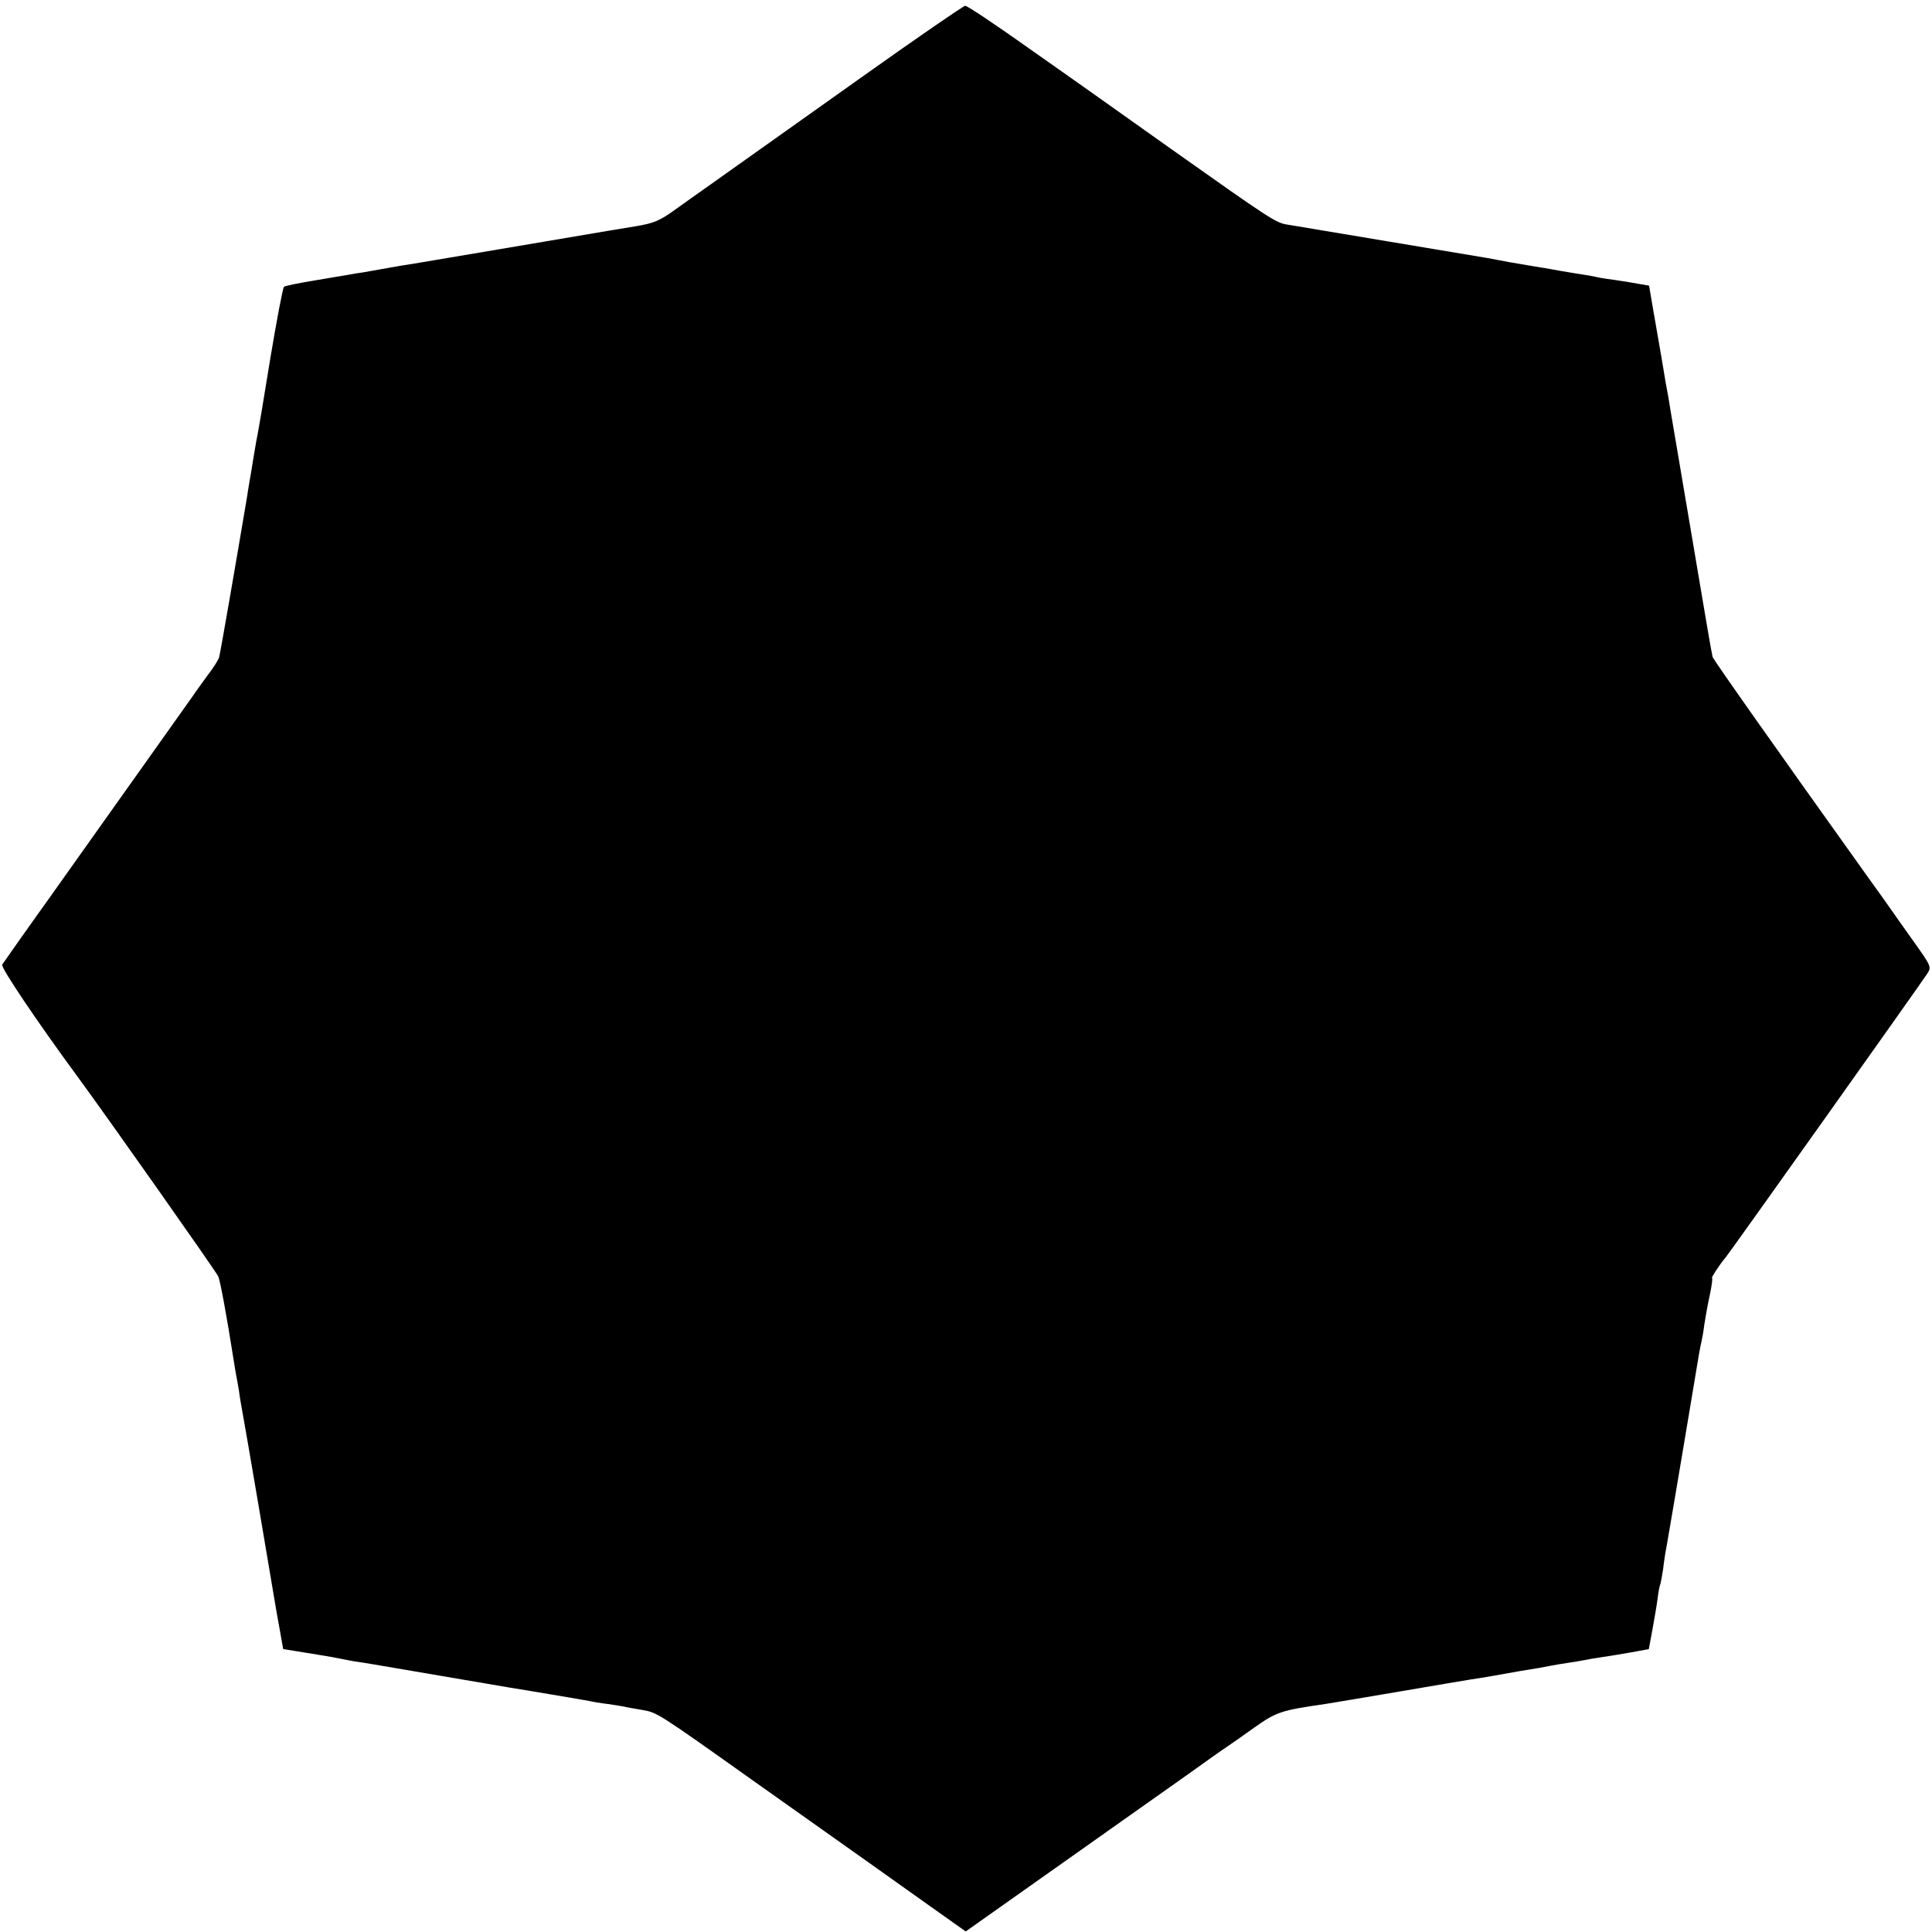 <?xml version="1.0" standalone="no"?>
<!DOCTYPE svg PUBLIC "-//W3C//DTD SVG 20010904//EN"
 "http://www.w3.org/TR/2001/REC-SVG-20010904/DTD/svg10.dtd">
<svg version="1.0" xmlns="http://www.w3.org/2000/svg"
 width="700pt" height="700pt" viewBox="0 0 700 700"
 preserveAspectRatio="xMidYMid meet">
<g transform="translate(0,700) scale(0.1,-0.1)"
fill="#000000" stroke="none">
<path d="M3120 6719 c-386 -274 -484 -344 -559 -397 -25 -18 -77 -54 -114 -81
-58 -42 -79 -50 -145 -61 -42 -7 -86 -14 -97 -16 -193 -33 -645 -109 -710
-120 -16 -2 -57 -9 -90 -15 -33 -6 -73 -13 -90 -16 -16 -2 -41 -6 -55 -9 -14
-2 -70 -12 -125 -21 -55 -9 -103 -19 -106 -22 -4 -3 -26 -118 -49 -256 -22
-137 -43 -261 -46 -275 -3 -14 -7 -38 -10 -55 -3 -16 -9 -55 -14 -85 -5 -30
-12 -68 -14 -85 -39 -232 -98 -574 -102 -586 -2 -9 -21 -39 -42 -66 -20 -28
-43 -59 -50 -70 -14 -20 -271 -382 -522 -735 -91 -127 -168 -237 -172 -243 -6
-10 126 -206 276 -410 103 -140 501 -705 507 -720 7 -17 29 -134 55 -299 3
-21 8 -48 10 -60 2 -11 7 -37 10 -56 2 -19 9 -57 14 -85 9 -47 104 -606 116
-680 3 -19 11 -64 18 -102 l12 -68 44 -7 c24 -4 60 -10 80 -13 39 -6 71 -12
110 -20 14 -3 39 -7 55 -9 17 -3 44 -7 60 -10 24 -4 245 -42 475 -81 14 -2 79
-13 145 -24 66 -11 129 -22 140 -24 11 -3 42 -8 68 -11 27 -4 59 -9 70 -12 12
-2 38 -7 57 -10 51 -9 56 -12 395 -253 171 -121 357 -253 415 -294 58 -41 162
-115 232 -165 l127 -90 348 246 c191 135 399 282 461 326 63 45 123 88 136 96
12 8 58 40 101 71 81 57 97 62 256 85 19 3 139 23 268 45 129 22 246 42 260
44 14 2 53 8 86 14 33 6 74 13 90 16 63 10 91 15 115 20 14 3 41 7 60 10 19 3
46 7 60 10 14 3 43 8 65 11 22 3 69 11 104 17 l65 12 13 70 c7 39 16 90 19
115 3 25 8 48 10 51 1 3 6 28 10 55 3 27 8 58 10 69 2 11 6 31 8 45 14 78 108
640 112 665 3 17 7 37 9 45 2 8 7 35 10 60 4 25 12 73 20 108 7 34 11 62 8 62
-4 0 30 52 50 75 13 15 710 996 729 1026 17 26 16 27 -50 120 -37 52 -74 104
-82 116 -8 12 -44 62 -80 112 -343 480 -561 789 -565 801 -2 8 -13 69 -24 135
-11 66 -36 212 -55 325 -39 231 -39 229 -61 360 -9 52 -18 106 -20 120 -3 14
-15 81 -26 150 -12 69 -27 154 -33 190 l-11 65 -40 7 c-22 4 -58 10 -80 13
-22 3 -51 7 -65 10 -14 4 -52 10 -85 15 -33 5 -70 12 -81 14 -12 2 -39 7 -60
10 -22 4 -64 11 -94 16 -30 6 -66 12 -80 15 -50 8 -686 115 -724 121 -43 6
-62 19 -421 273 -132 94 -247 175 -255 181 -8 6 -120 85 -248 175 -128 91
-238 165 -245 164 -6 0 -176 -117 -377 -260z"/>
</g>
</svg>
